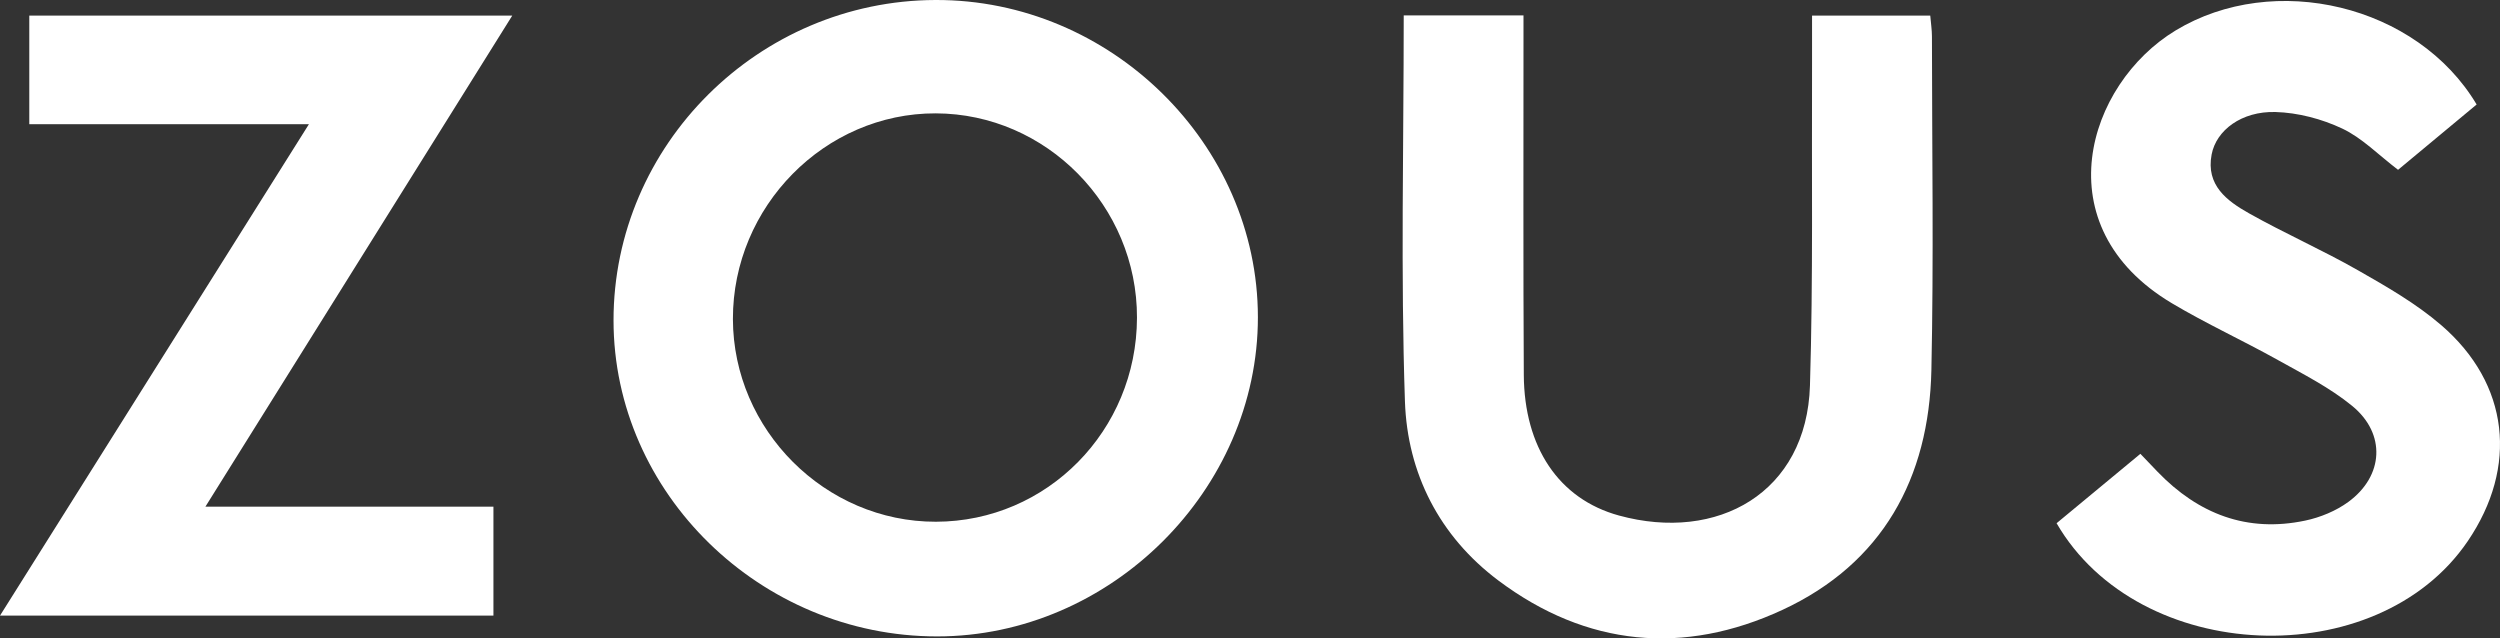 <?xml version="1.0" encoding="UTF-8"?><svg id="b" xmlns="http://www.w3.org/2000/svg" width="175.665mm" height="44.857mm" viewBox="0 0 497.948 127.153"><rect x="0" y="0" width="497.948" height="127.153" fill="#333333" stroke="none"/><g id="c"><path d="M122.202,63.835C122.187,28.889,151.078.123,186.316 0c34.904-.122,64.209,28.7,64.231,63.173.022,34.386-29.343,63.599-63.918,63.587-35.174-.012-64.411-28.568-64.426-62.926ZM186.406,103.919c22.154-.038,40.003-18.144,40.057-40.633.053-22.26-18.043-40.642-40.075-40.707-22.091-.065-40.446,18.542-40.407,40.962.039,22.083,18.393,40.416,40.425,40.378Z" style="fill:#fff;"/><path d="M279.593,3.065h23.854c0,2.076-.001,3.859 0,5.642.01,21.991-.07,43.982.063,65.972.086,14.345,6.926,24.707,18.95,28,19.62,5.374,37.4-4.498,38.047-25.899.644-21.306.319-42.642.414-63.964.014-3.131.002-6.262.002-9.709h23.544c.13,1.554.333,2.847.334,4.14.013,22.157.363,44.323-.109,66.47-.459,21.535-9.74,38.513-29.662,47.756-19.649,9.115-39.016,7.325-56.584-5.848-11.755-8.815-18.129-21.38-18.612-35.674-.86-25.438-.242-50.925-.242-76.886Z" style="fill:#fff;"/><path d="M98.282,100.918v21.7H0C20.565,89.904,40.797,57.719,61.526,24.744H5.834V3.11h96.195c-20.396,32.642-40.493,64.803-61.117,97.808h57.37Z" style="fill:#fff;"/><path d="M493.295,20.812c-5.276,4.386-10.605,8.816-15.653,13.013-3.944-3.003-7.177-6.362-11.118-8.219-4.075-1.92-8.816-3.171-13.304-3.296-6.748-.187-11.789,3.637-12.71,8.456-1.171,6.131,3.053,9.25,7.45,11.725,7.099,3.996,14.592,7.294,21.669,11.326,5.76,3.281,11.631,6.652,16.619,10.951,13.567,11.69,15.35,28.206,5.27,43.027-18.065,26.559-65.499,24.692-81.889-3.582,5.418-4.486,10.891-9.019,16.691-13.822,1.232,1.287,2.331,2.445,3.44,3.593,8.099,8.392,17.813,12.152,29.4,9.705,3.001-.634,6.11-1.914,8.573-3.714,7.066-5.164,7.546-13.584.774-19.126-4.452-3.643-9.738-6.317-14.806-9.145-6.969-3.89-14.26-7.224-21.109-11.306-25.725-15.331-16.916-43.634.731-54.325,19.59-11.869,48.112-5.163,59.972,14.741Z" style="fill:#fff;"/></g></svg>
